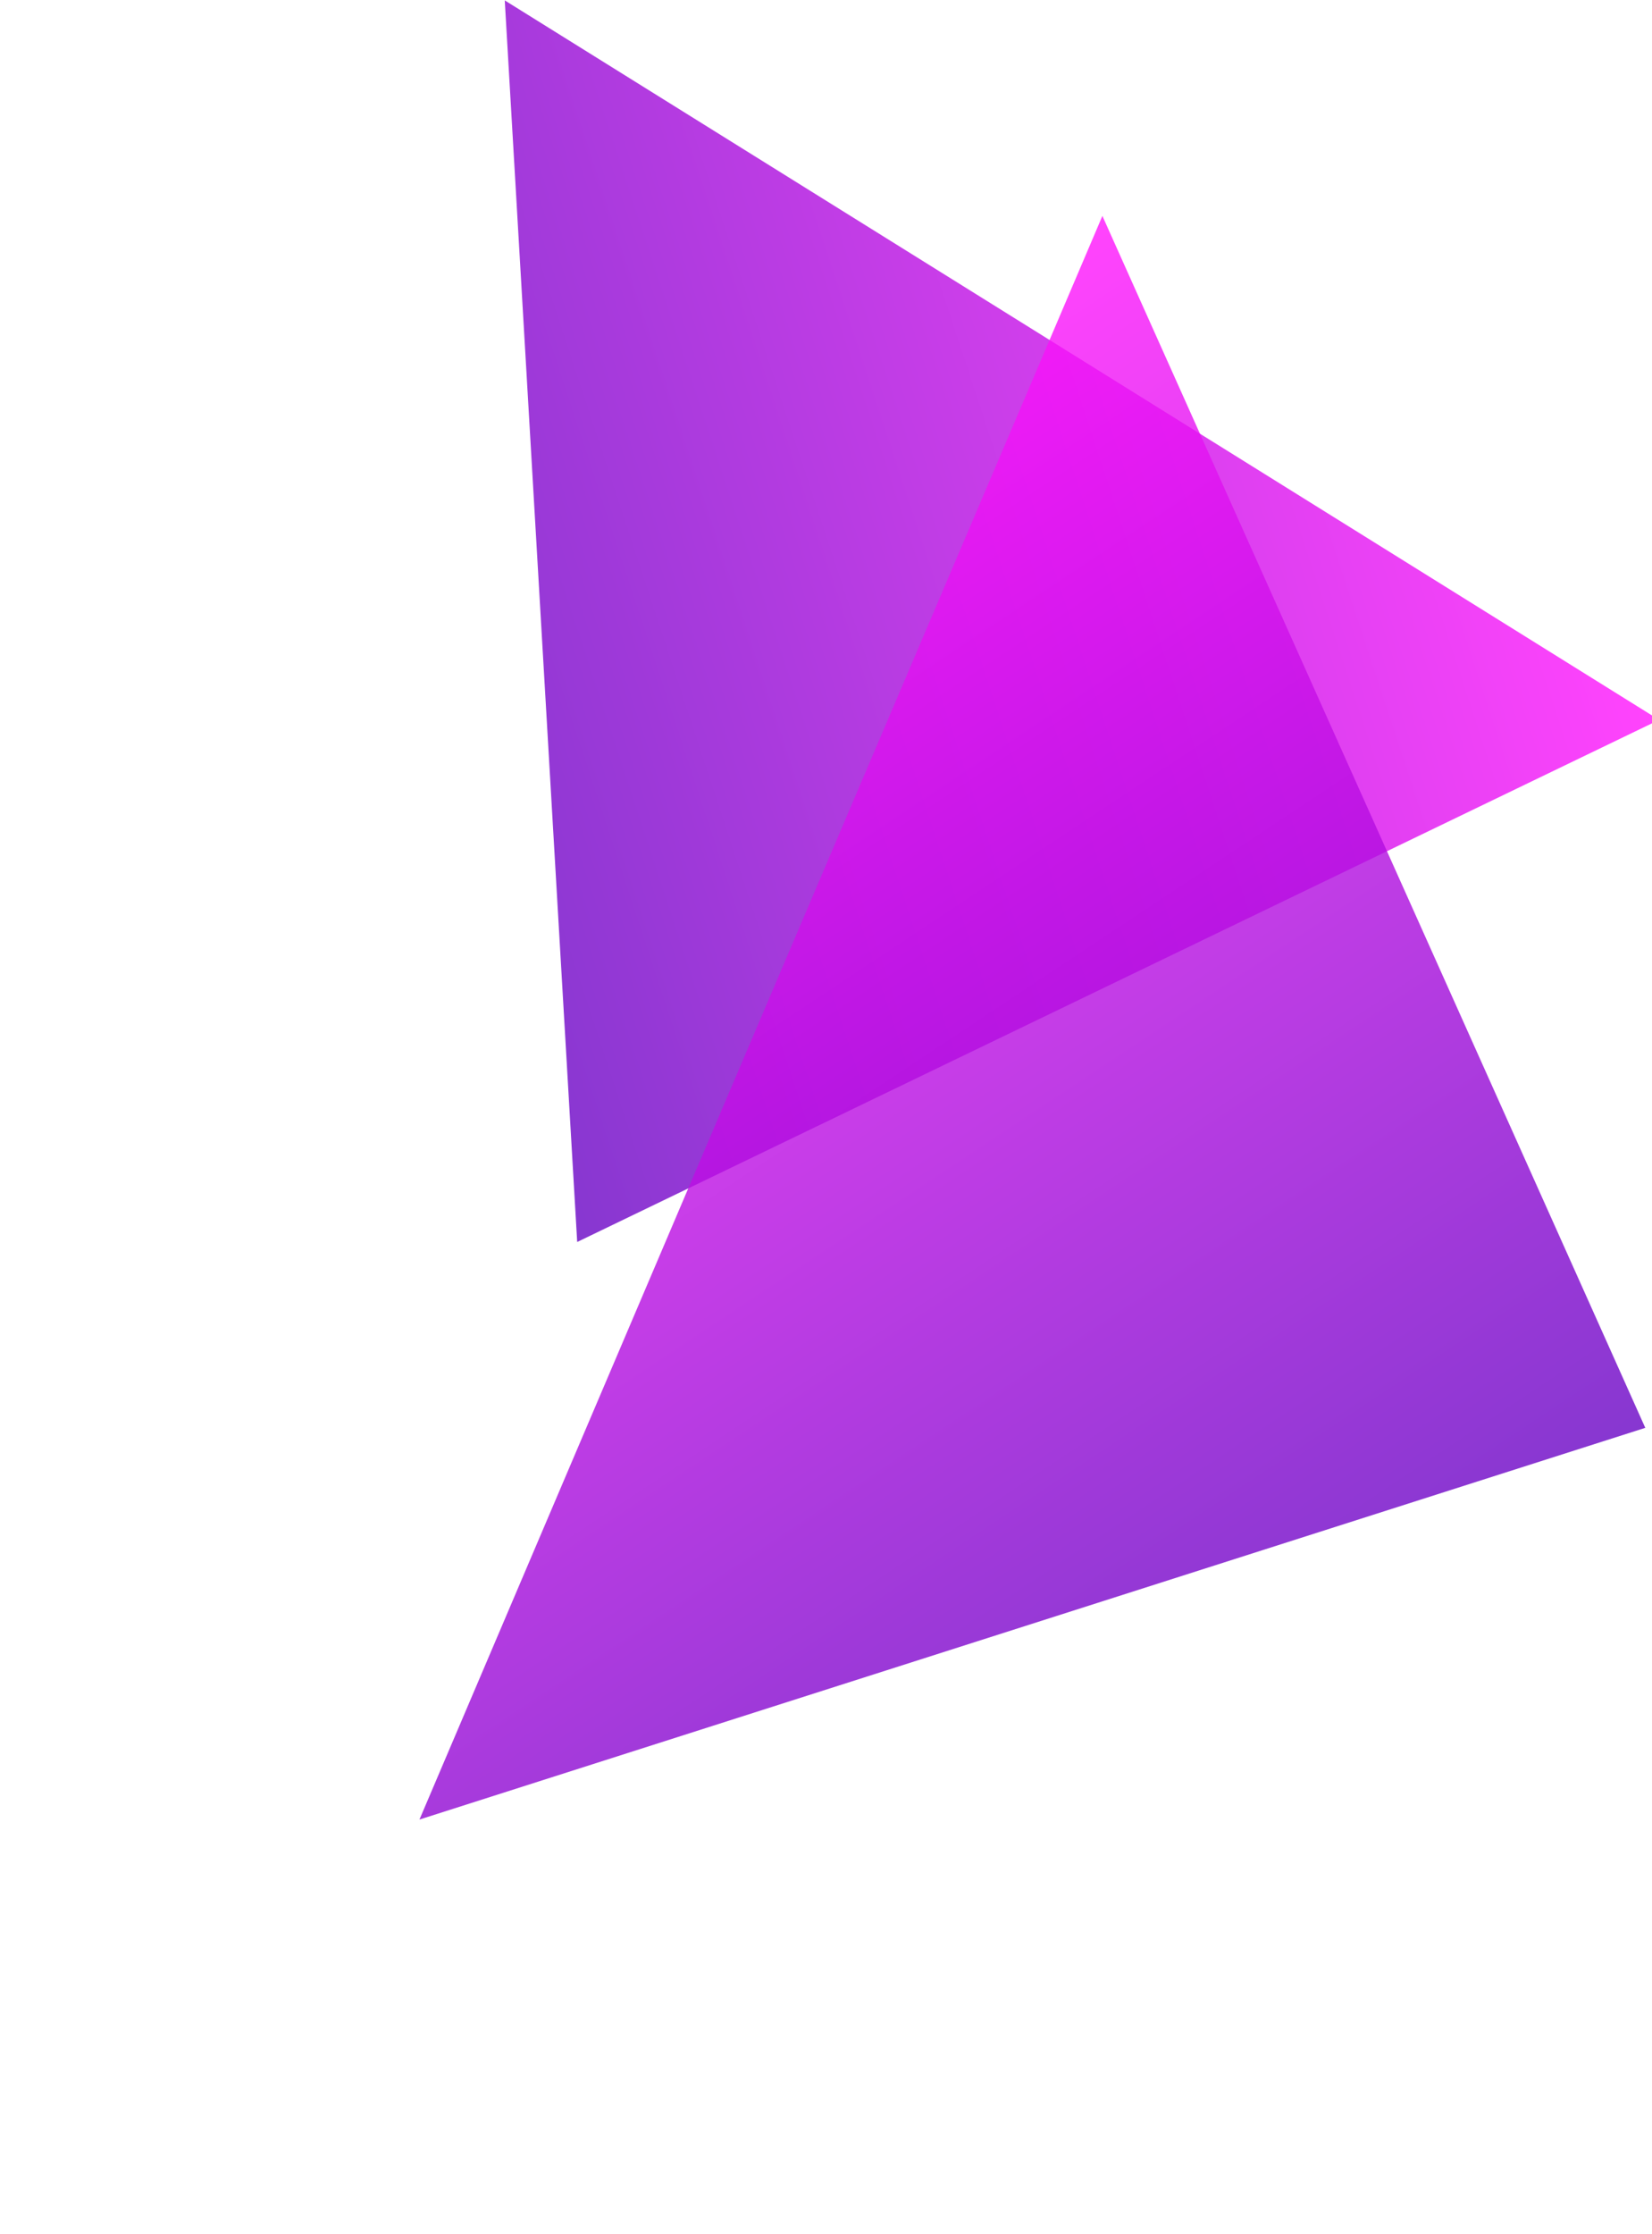 <?xml version="1.0" encoding="UTF-8"?> <svg xmlns="http://www.w3.org/2000/svg" width="256" height="346" viewBox="0 0 256 346" fill="none"> <path opacity="0.8" d="M89.444 192.363L78.219 0.062L257.104 111.499L89.444 192.363Z" fill="url(#paint0_linear_278_2)"></path> <path opacity="0.8" d="M254.96 221.149L65 281.82L170.83 33.441L254.96 221.149Z" fill="url(#paint1_linear_278_2)"></path> <defs> <linearGradient id="paint0_linear_278_2" x1="241.145" y1="69.172" x2="12.361" y2="144.467" gradientUnits="userSpaceOnUse"> <stop stop-color="#FF14FC"></stop> <stop offset="1" stop-color="#3900B3"></stop> </linearGradient> <linearGradient id="paint1_linear_278_2" x1="129.35" y1="63.479" x2="275.696" y2="284.254" gradientUnits="userSpaceOnUse"> <stop stop-color="#FF14FC"></stop> <stop offset="1" stop-color="#3900B3"></stop> </linearGradient> </defs> </svg> 
